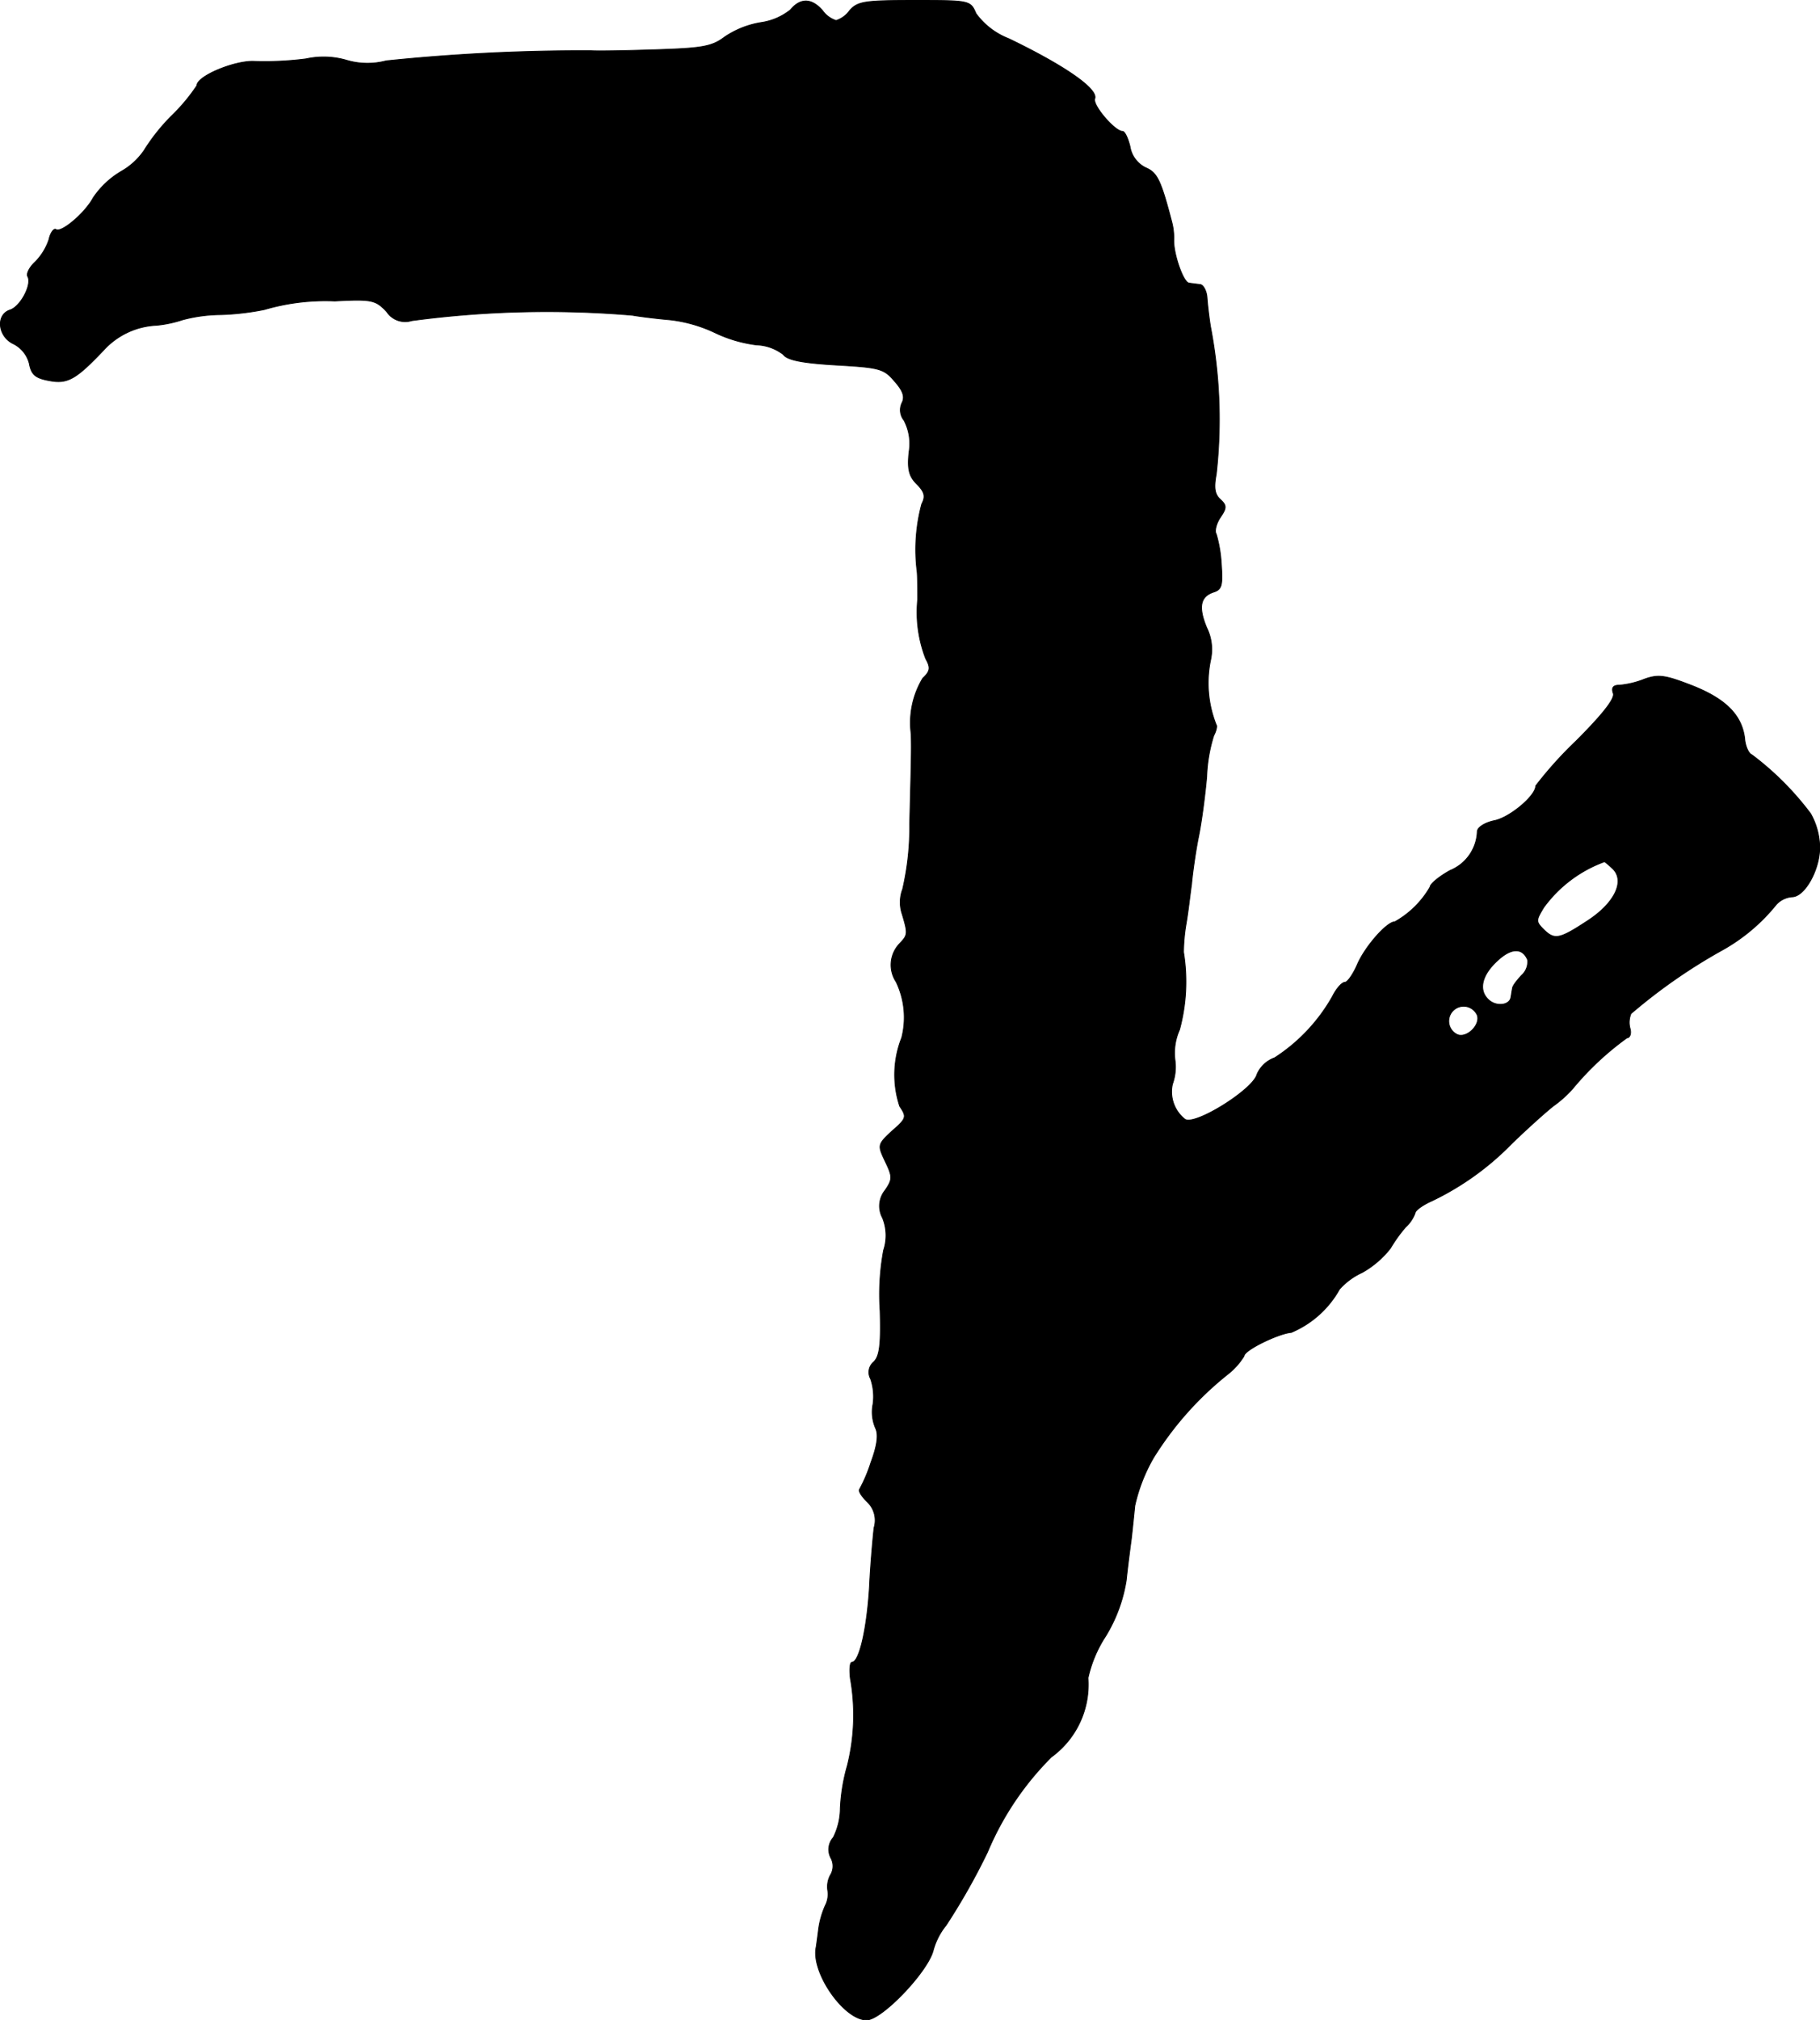 <?xml version="1.0" encoding="UTF-8"?>
<svg xmlns="http://www.w3.org/2000/svg"
     version="1.1"
     width="7.727mm"
     height="8.572mm"
     viewBox="0 0 21.903 24.298">
   <defs>
      <style type="text/css"><![CDATA[
      .a {
        stroke: #000;
        stroke-linecap: round;
        stroke-linejoin: round;
        stroke-width: 0.01px;
      }
    ]]></style>
   </defs>
   <path class="a"
         d="M9.511.12a.73.73,0,0,1-.351.151,1.095,1.095,0,0,0-.442.176c-.151.115-.273.133-.824.151-.357.012-.709.018-.781.012A23.058,23.058,0,0,0,4.647.732.882.882,0,0,1,4.175.726.983.983,0,0,0,3.684.708a3.913,3.913,0,0,1-.624.03c-.23-.012-.69.176-.69.291a2.203,2.203,0,0,1-.303.363,2.334,2.334,0,0,0-.333.418.833.833,0,0,1-.279.254,1.05,1.05,0,0,0-.333.315c-.097.182-.382.424-.448.382-.024-.018-.067.036-.085.121a.692.692,0,0,1-.164.267c-.073.067-.109.145-.091.176C.389,3.421.244,3.694.116,3.73c-.17.061-.139.321.048.406A.369.369,0,0,1,.353,4.372c.024.133.073.176.242.206.218.042.321-.018.654-.369a.917.917,0,0,1,.636-.297A1.442,1.442,0,0,0,2.2,3.845a1.837,1.837,0,0,1,.454-.061,3.146,3.146,0,0,0,.527-.061,2.606,2.606,0,0,1,.848-.103c.448-.024.491-.012.624.127a.265.265,0,0,0,.303.109A12.243,12.243,0,0,1,7.609,3.791c.103.018.303.042.454.055a1.719,1.719,0,0,1,.533.151,1.628,1.628,0,0,0,.509.151.556.556,0,0,1,.321.115c.048.067.224.103.636.127.521.03.575.042.703.194.103.115.127.188.091.26a.198.198,0,0,0,.024.212.602.602,0,0,1,.061.376c-.024.212,0,.297.091.388.097.097.109.151.061.242a2.112,2.112,0,0,0-.055.818c.006.067.006.218.006.333a1.542,1.542,0,0,0,.097.709c.061.109.055.151-.036.236a1.036,1.036,0,0,0-.139.672c.006.206,0,.345-.018,1.084a3.297,3.297,0,0,1-.085.781.443.443,0,0,0-.006.297c.073.242.067.254-.03.357a.369.369,0,0,0-.042.46.986.986,0,0,1,.067.672,1.21,1.21,0,0,0-.024.824c.085.127.085.145-.091.297-.176.164-.176.17-.085.363.091.188.091.218,0,.351a.3.3,0,0,0-.03.333.565.565,0,0,1,.012.388,2.907,2.907,0,0,0-.042.727c.012.406-.006.551-.079.618a.161.161,0,0,0-.036.2.658.658,0,0,1,.03.303.486.486,0,0,0,.03.291c.036.073.024.2-.055.412a1.852,1.852,0,0,1-.139.327c-.012.018.024.079.091.145a.306.306,0,0,1,.085.315c-.012.109-.042.424-.055.709-.03.497-.121.909-.212.909-.024,0-.03.091-.018.194a2.506,2.506,0,0,1-.036,1.048,2.214,2.214,0,0,0-.085.515.791.791,0,0,1-.085.351.216.216,0,0,0-.03.242.205.205,0,0,1-.006.212.296.296,0,0,0-.03.182.296.296,0,0,1-.03.182,1.038,1.038,0,0,0-.079.273c-.012.091-.024.188-.03.224-.067.303.333.878.606.878.182,0,.727-.569.8-.83a.818.818,0,0,1,.157-.309,7.828,7.828,0,0,0,.497-.878,3.557,3.557,0,0,1,.769-1.145,1.077,1.077,0,0,0,.442-.951,1.509,1.509,0,0,1,.212-.503,1.834,1.834,0,0,0,.248-.672c.018-.176.048-.4.061-.497.012-.103.03-.279.042-.4a2.035,2.035,0,0,1,.224-.575,3.925,3.925,0,0,1,.902-1.012.834.834,0,0,0,.188-.212c0-.073.418-.273.569-.285a1.196,1.196,0,0,0,.581-.521.831.831,0,0,1,.273-.2,1.146,1.146,0,0,0,.339-.291,1.783,1.783,0,0,1,.182-.254.422.422,0,0,0,.115-.17c0-.03.091-.097.2-.145a3.373,3.373,0,0,0,.963-.69c.188-.182.418-.388.503-.454a1.376,1.376,0,0,0,.23-.206,3.514,3.514,0,0,1,.654-.612c.036,0,.055-.055.036-.115a.277.277,0,0,1,.012-.176,6.655,6.655,0,0,1,1.096-.763,2.222,2.222,0,0,0,.654-.551.291.291,0,0,1,.188-.091c.157,0,.345-.345.333-.618a.852.852,0,0,0-.109-.382,3.534,3.534,0,0,0-.709-.709c-.036-.012-.079-.103-.085-.2-.036-.279-.23-.472-.63-.63-.327-.127-.406-.139-.575-.079a1.066,1.066,0,0,1-.303.073c-.073,0-.097.03-.073.097.024.061-.121.248-.448.575a4.681,4.681,0,0,0-.485.539c0,.121-.315.382-.497.418-.115.024-.2.079-.206.127a.527.527,0,0,1-.327.472c-.133.073-.242.164-.242.2a1.124,1.124,0,0,1-.424.418c-.097,0-.363.303-.454.521-.048.109-.115.206-.145.206-.036,0-.103.073-.151.17a2.114,2.114,0,0,1-.697.739.365.365,0,0,0-.212.2c-.048.182-.745.618-.866.539a.421.421,0,0,1-.151-.424.605.605,0,0,0,.03-.291.687.687,0,0,1,.055-.363,2.2,2.2,0,0,0,.048-.933,2.186,2.186,0,0,1,.03-.333c.024-.133.048-.351.067-.485.012-.133.048-.394.085-.575s.079-.509.097-.715a1.867,1.867,0,0,1,.085-.497c.03-.055.042-.115.03-.127a1.358,1.358,0,0,1-.067-.787.588.588,0,0,0-.048-.382c-.103-.248-.079-.376.085-.43.097-.03.109-.085.091-.333a1.58,1.58,0,0,0-.061-.363c-.024-.036,0-.127.048-.2.079-.115.079-.145,0-.218-.067-.061-.079-.139-.048-.303A5.91,5.91,0,0,0,14.568,3.93c-.018-.109-.036-.267-.042-.351s-.048-.157-.085-.157c-.042-.006-.103-.012-.133-.018-.067-.006-.188-.351-.182-.521a.755.755,0,0,0-.024-.212c-.133-.509-.176-.594-.315-.654A.343.343,0,0,1,13.599,1.762c-.024-.097-.061-.182-.091-.182-.091,0-.363-.315-.333-.394.042-.115-.357-.394-1.036-.721a.88.88,0,0,1-.394-.303C11.679.005,11.667.005,11.007.005c-.6,0-.684.012-.781.121a.319.319,0,0,1-.164.121A.319.319,0,0,1,9.898.126C9.765-.025,9.632-.025,9.511.12Zm9.903,10.333c.145.151.012.418-.321.63-.333.218-.388.224-.521.091-.091-.091-.085-.109.006-.26a1.566,1.566,0,0,1,.733-.551A1.266,1.266,0,0,1,19.414,10.453ZM18.384,11.543a.216.216,0,0,1-.073.188c-.055.061-.109.127-.109.157-.006.024-.012.073-.018.103-.012.103-.182.121-.273.03-.121-.115-.079-.297.115-.472C18.19,11.398,18.323,11.398,18.384,11.543Zm-.606.666c.042.115-.121.279-.236.236a.179.179,0,1,1,.236-.236Z"/>
</svg>
